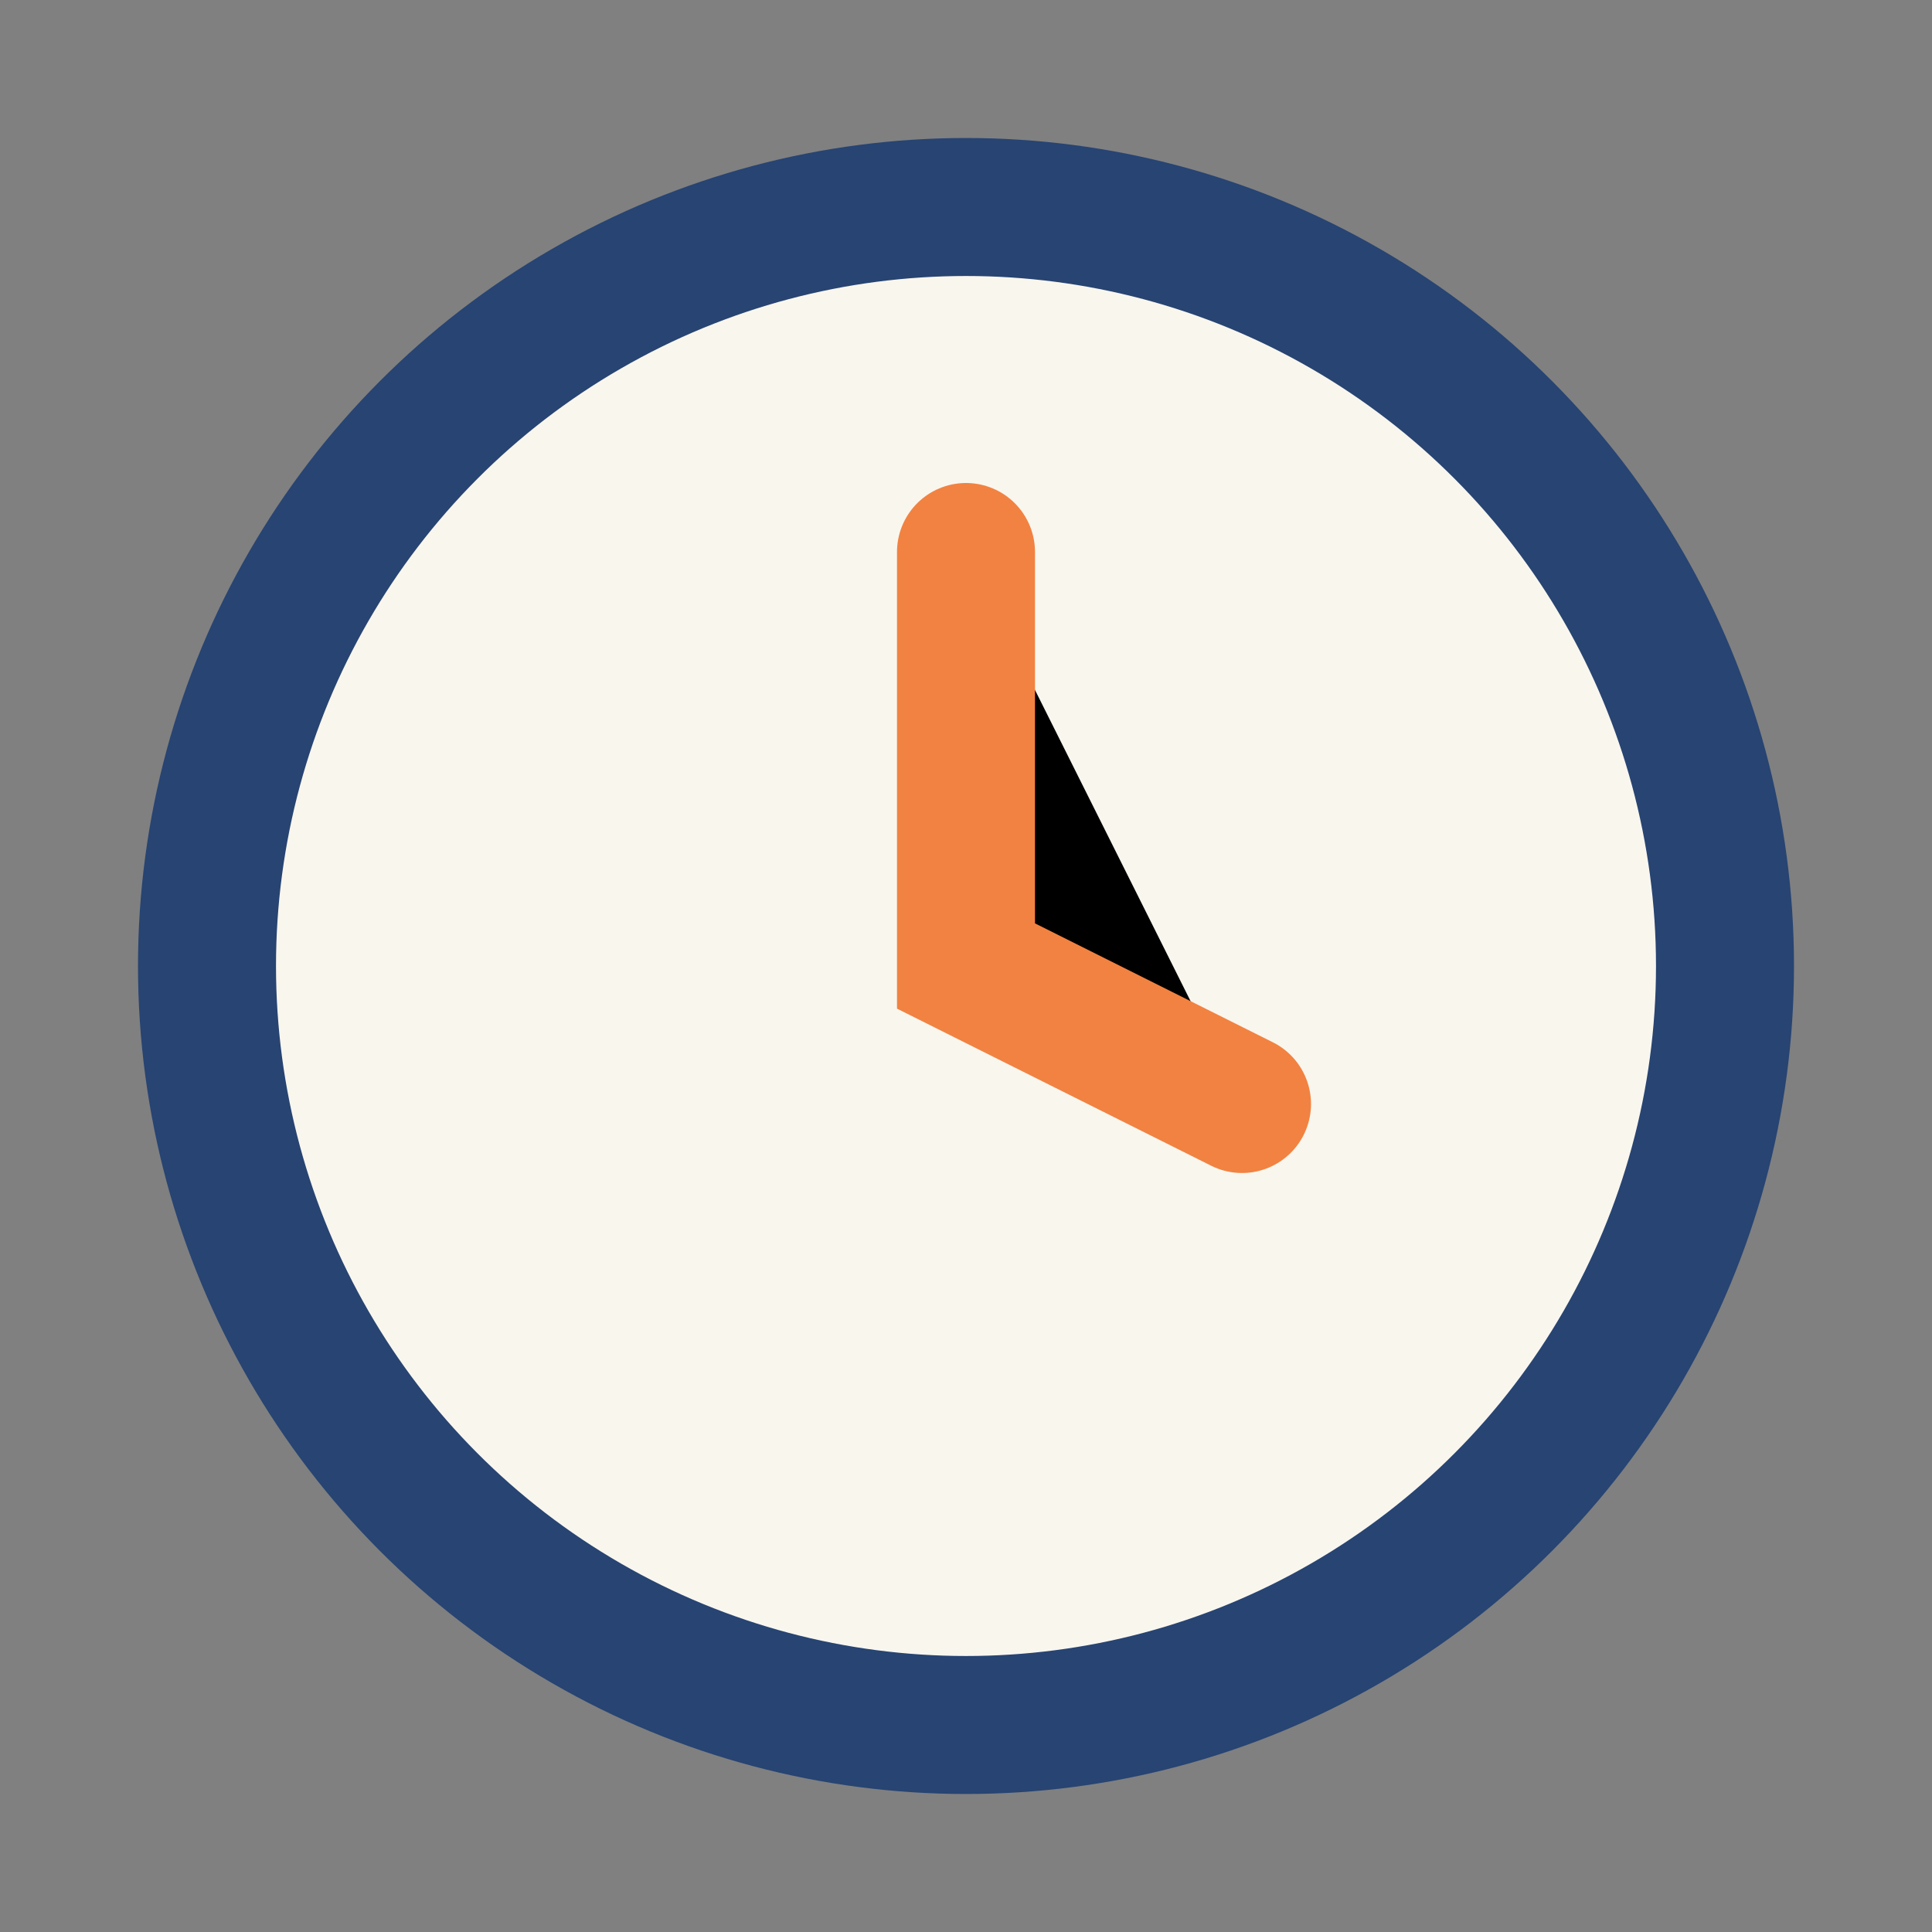 <?xml version="1.0" encoding="UTF-8"?>
<svg xmlns="http://www.w3.org/2000/svg" width="28" height="28" viewBox="0 0 28 28"><rect x="0" y="0" width="28" height="28" fill="#808080" stroke="none"/><circle cx="14" cy="14" r="11" fill="#F9F6EE" stroke="#274472" stroke-width="2"/><path d="M14 8v6l4 2" stroke="#F28241" stroke-width="2" stroke-linecap="round"/></svg>